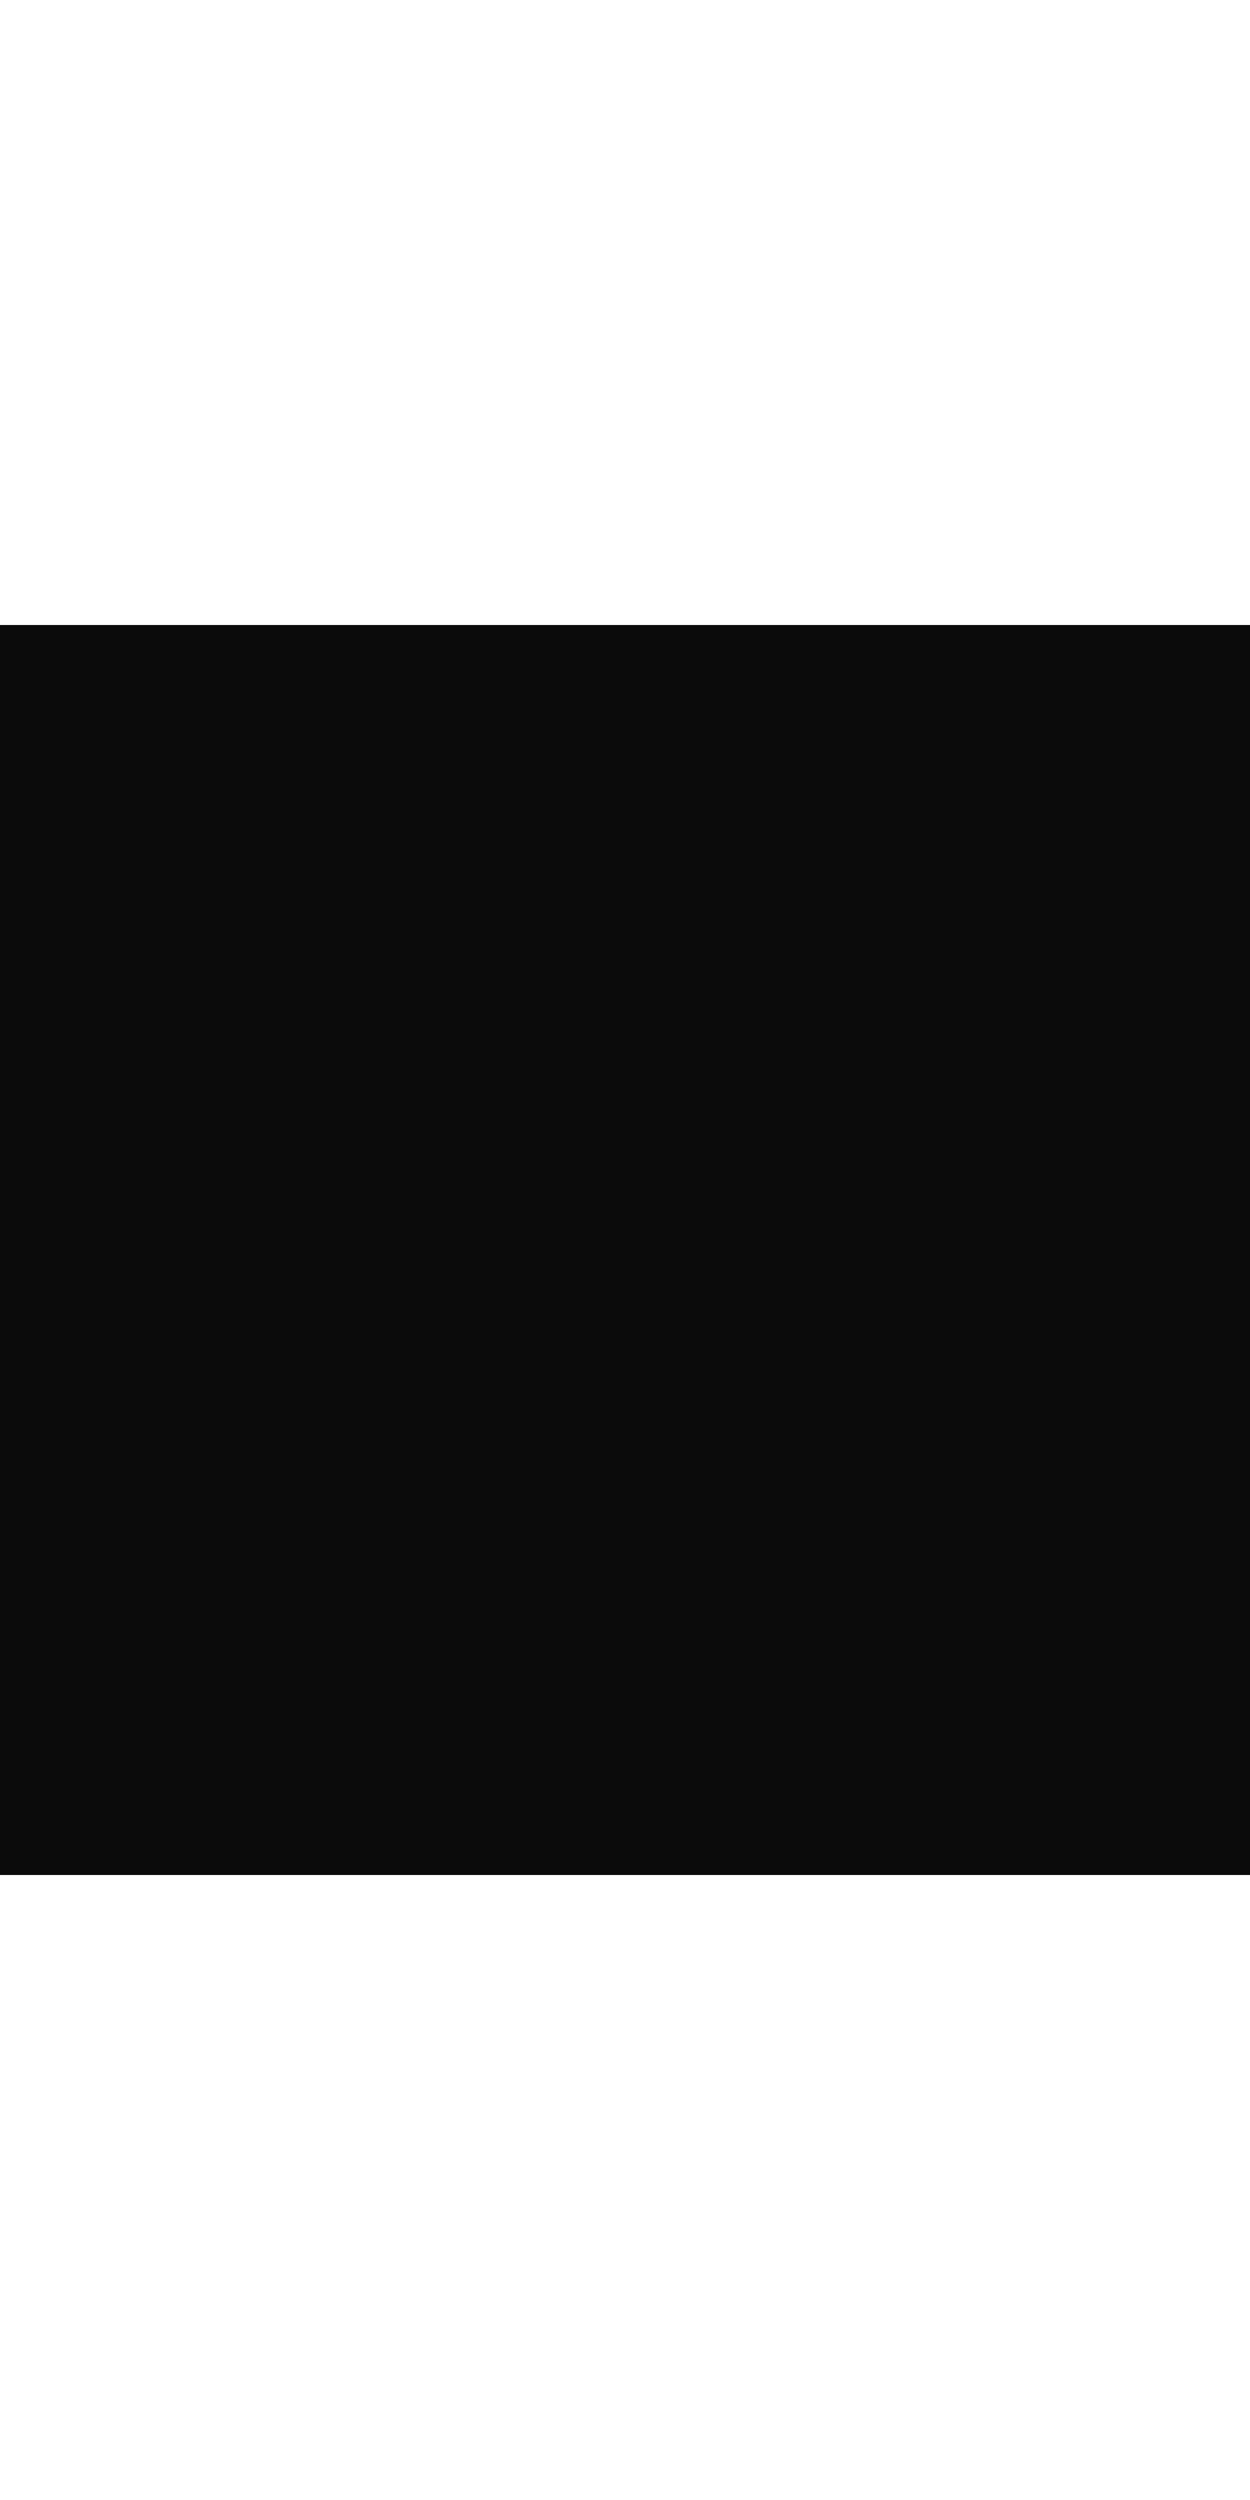 <?xml version="1.0" encoding="UTF-8" standalone="no"?>
<!-- Created with Inkscape (http://www.inkscape.org/) -->

<svg
   xmlns:dc="http://purl.org/dc/elements/1.1/"
   xmlns:cc="http://creativecommons.org/ns#"
   xmlns:rdf="http://www.w3.org/1999/02/22-rdf-syntax-ns#"
   xmlns:svg="http://www.w3.org/2000/svg"
   xmlns="http://www.w3.org/2000/svg"
   xmlns:sodipodi="http://sodipodi.sourceforge.net/DTD/sodipodi-0.dtd"
   xmlns:inkscape="http://www.inkscape.org/namespaces/inkscape"
   width="2"
   height="4"
   id="svg2"
   version="1.1"
   inkscape:version="0.48.3.1 r9886"
   sodipodi:docname="notebook-gap-vert.svg">
  <defs
     id="defs4">
    <linearGradient
       id="linearGradient3815">
      <stop
         style="stop-color:#363636;stop-opacity:1;"
         offset="0"
         id="stop3817" />
      <stop
         id="stop3762"
         offset="0.13"
         style="stop-color:#262626;stop-opacity:1;" />
      <stop
         style="stop-color:#232323;stop-opacity:1;"
         offset="0.851"
         id="stop3820" />
      <stop
         style="stop-color:#111111;stop-opacity:1;"
         offset="1"
         id="stop3819" />
    </linearGradient>
    <linearGradient
       id="linearGradient3755">
      <stop
         style="stop-color:#0b4b70;stop-opacity:1;"
         offset="0"
         id="stop3757" />
      <stop
         id="stop3763"
         offset="0.08"
         style="stop-color:#123245;stop-opacity:1;" />
      <stop
         style="stop-color:#161616;stop-opacity:1;"
         offset="0.09"
         id="stop3765" />
      <stop
         id="stop3758"
         offset="0.42"
         style="stop-color:#1b1b1b;stop-opacity:1;" />
      <stop
         style="stop-color:#181818;stop-opacity:1;"
         offset="1"
         id="stop3759" />
    </linearGradient>
  </defs>
  <sodipodi:namedview
     id="base"
     pagecolor="#ffffff"
     bordercolor="#666666"
     borderopacity="1.0"
     inkscape:pageopacity="0.0"
     inkscape:pageshadow="2"
     inkscape:zoom="64.594852"
     inkscape:cx="-6.0881245"
     inkscape:cy="1.7224603"
     inkscape:document-units="px"
     inkscape:current-layer="layer1"
     showgrid="false"
     inkscape:window-width="1307"
     inkscape:window-height="744"
     inkscape:window-x="59"
     inkscape:window-y="24"
     inkscape:window-maximized="1" />
  <g
     inkscape:label="Layer 1"
     inkscape:groupmode="layer"
     id="layer1"
     transform="translate(0,-1048.362)">
    <rect
       style="fill:#0b0b0b;fill-opacity:1;stroke:#000000;stroke-width:0;stroke-miterlimit:4;stroke-opacity:1;stroke-dasharray:none"
       id="rect3772"
       width="2"
       height="2"
       x="0"
       y="1049.362"
       rx="0"
       ry="0" />
  </g>
</svg>

